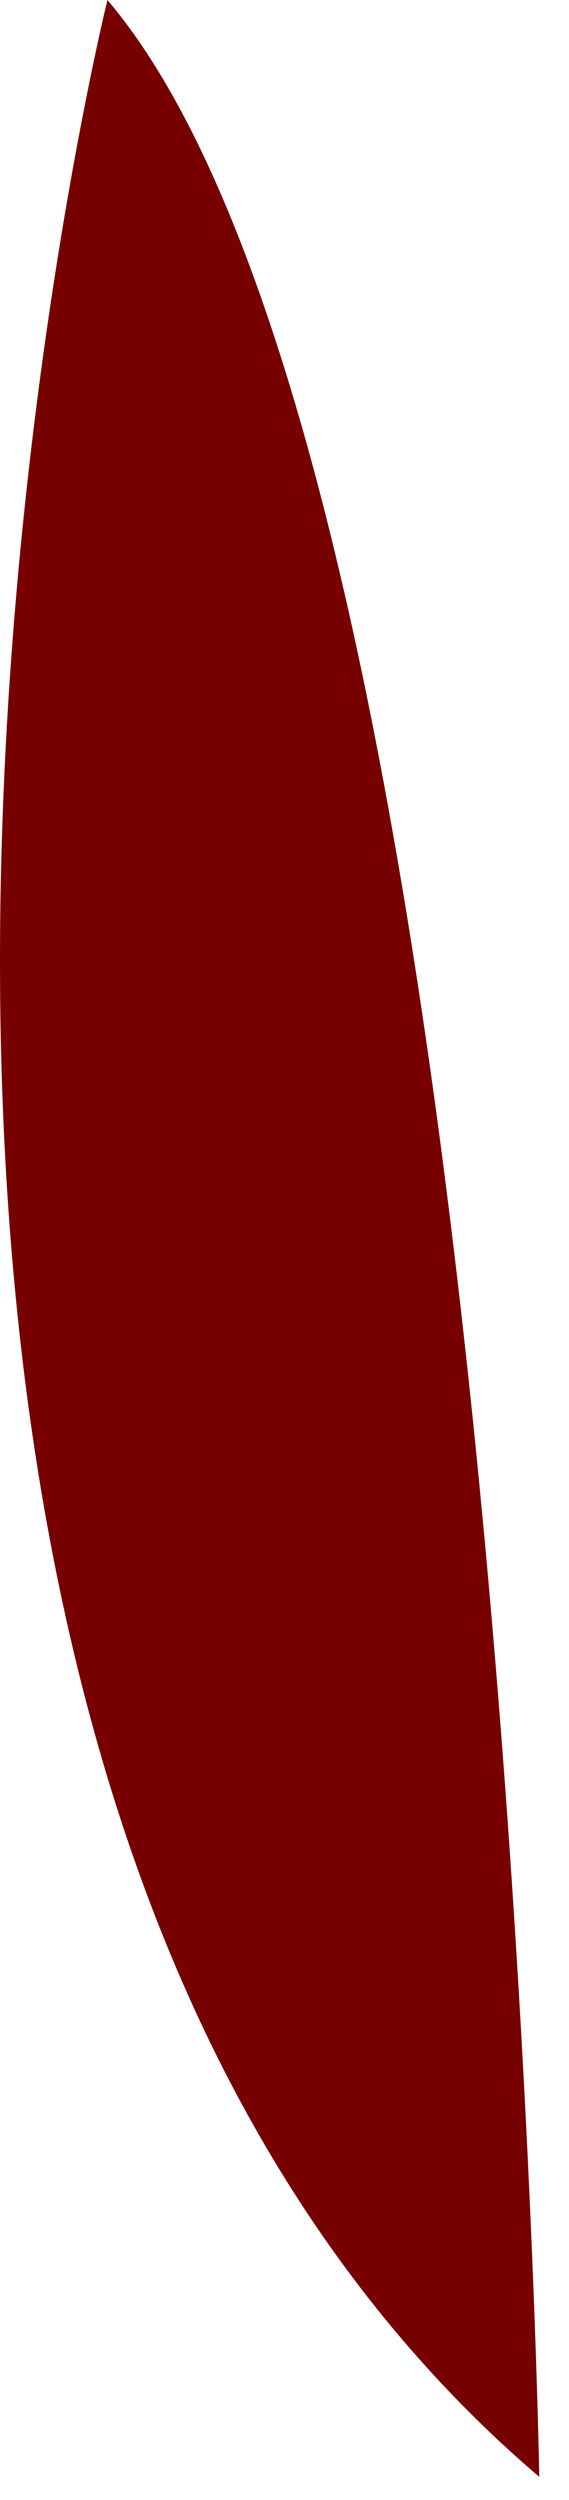 <?xml version="1.0" encoding="utf-8"?>
<svg xmlns="http://www.w3.org/2000/svg" fill="none" height="100%" overflow="visible" preserveAspectRatio="none" style="display: block;" viewBox="0 0 18 79" width="100%">
<path d="M17.06 78.268C17.06 78.268 15.957 14.764 3.399 0C3.399 0 -10.218 55.007 17.06 78.268Z" fill="#770101" id="Vector"/>
</svg>